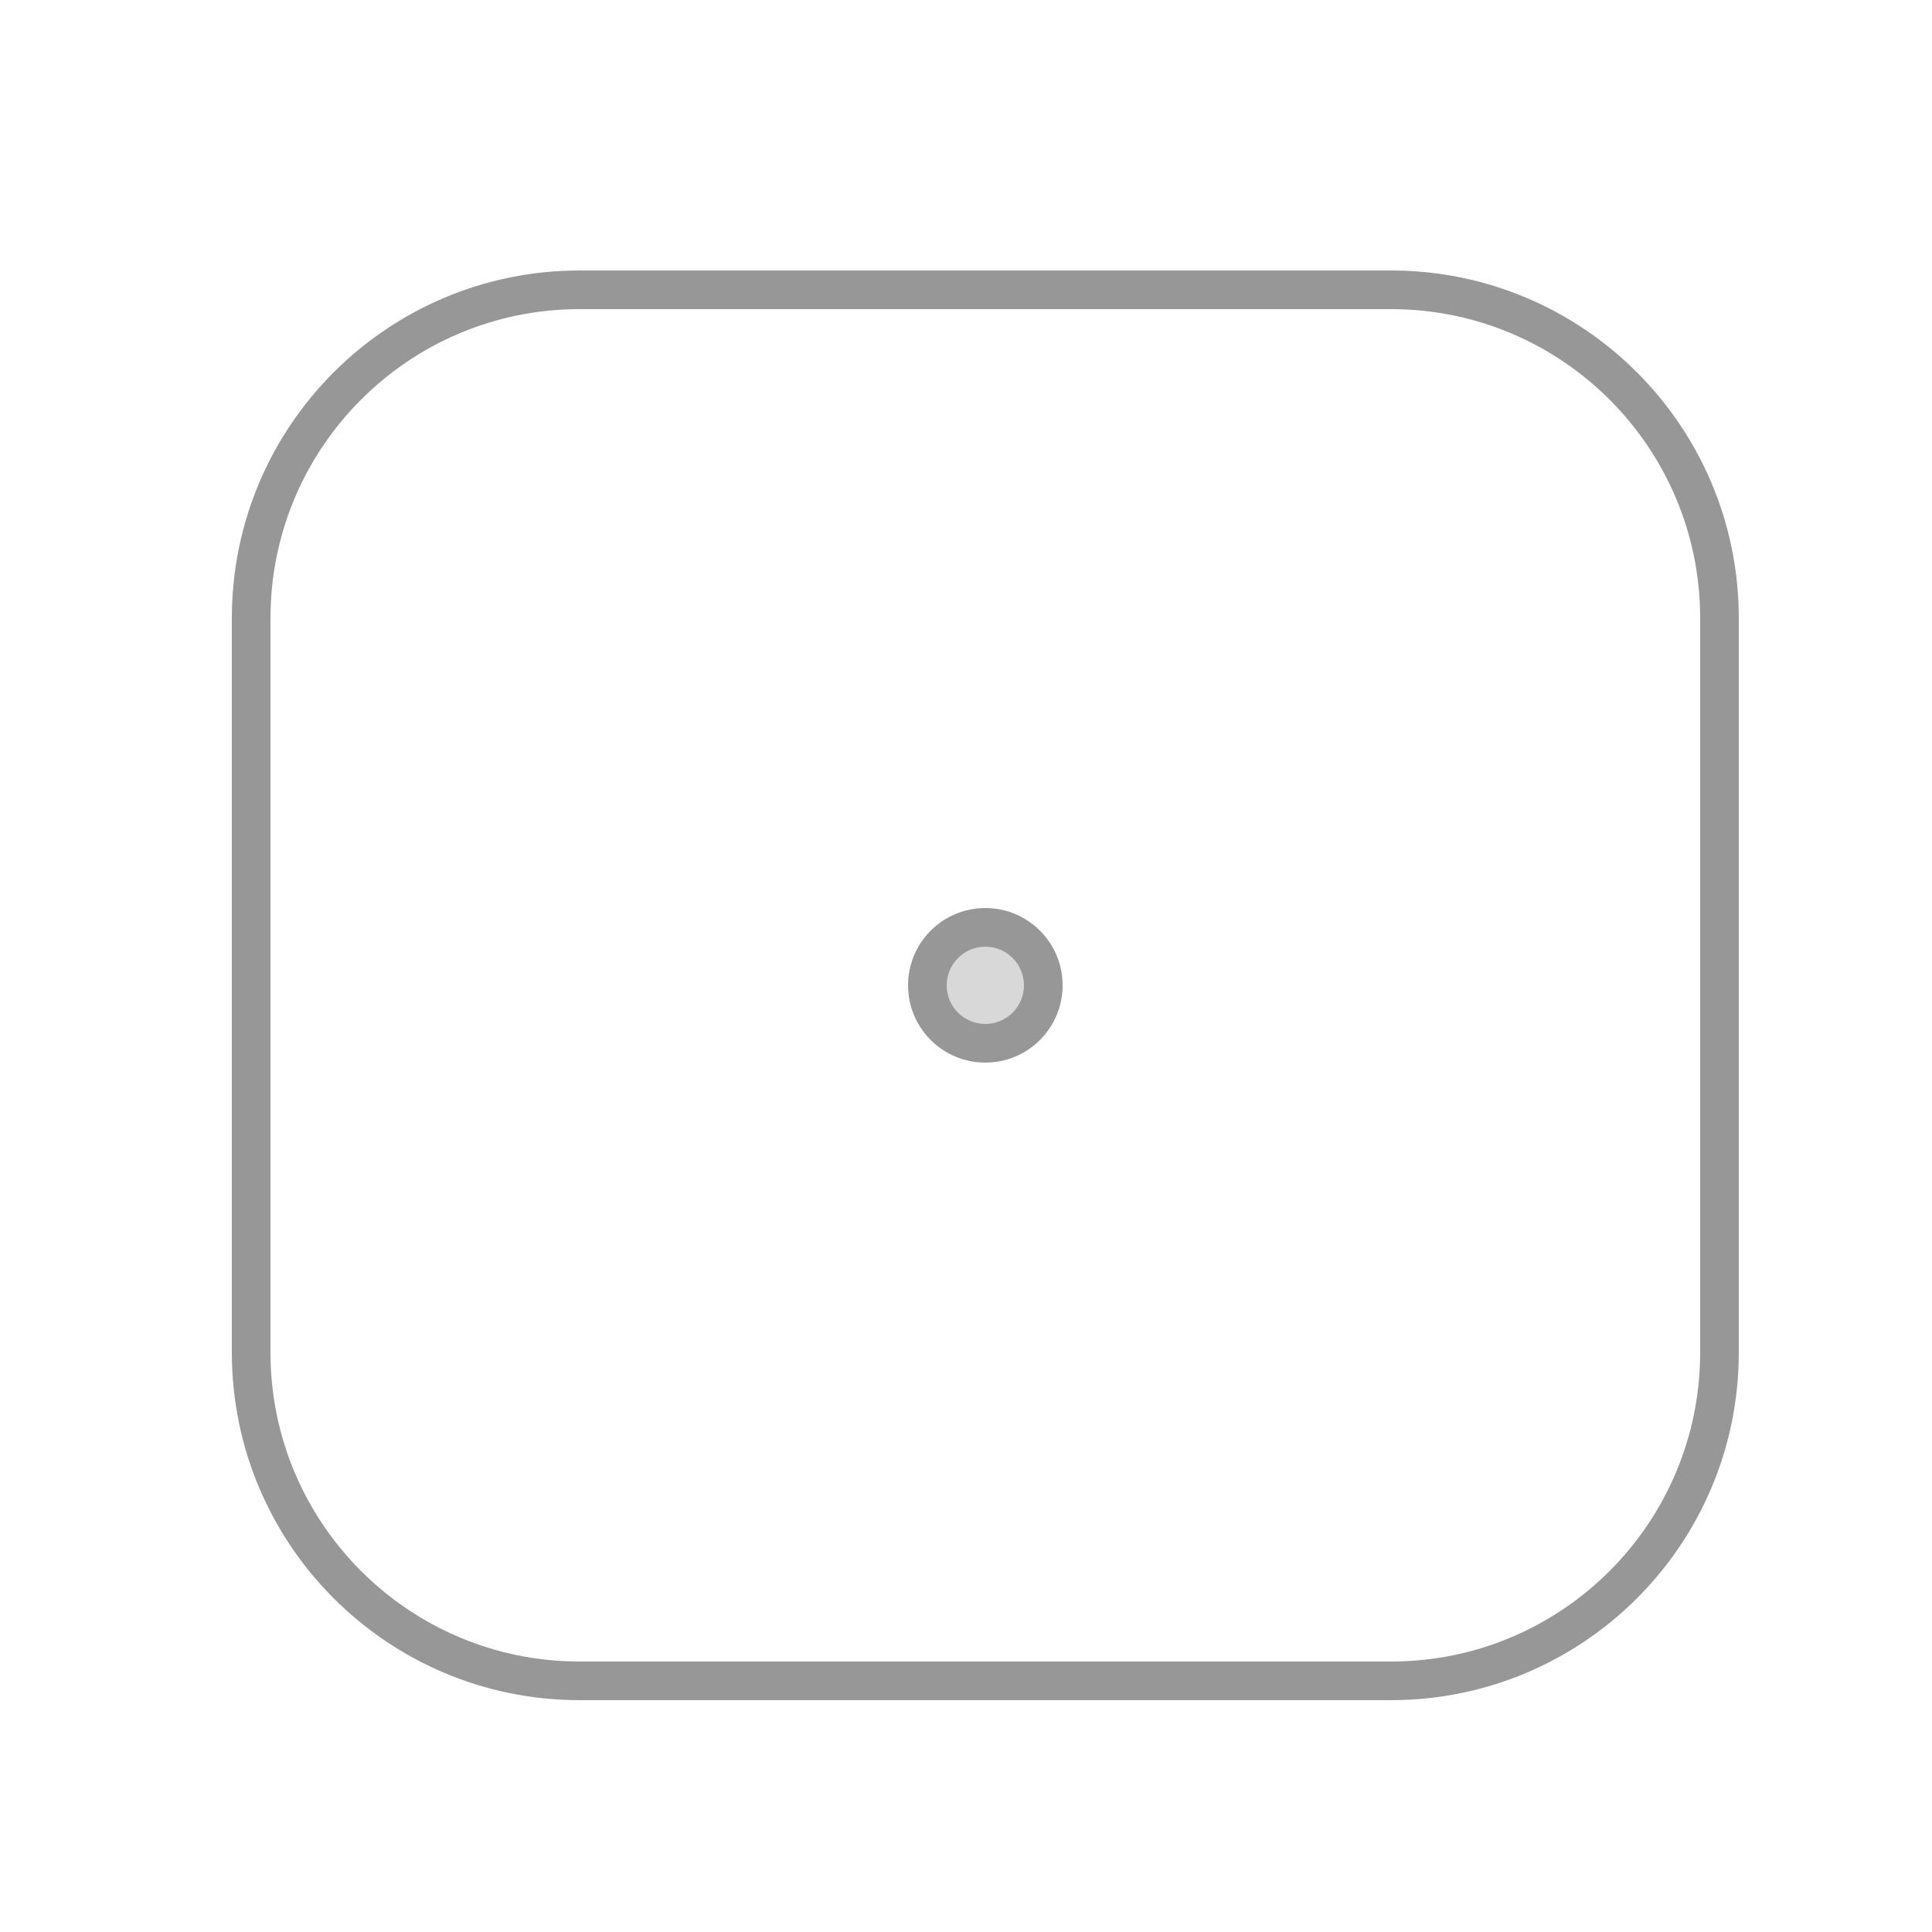 <?xml version="1.0" encoding="UTF-8"?>
<svg width="50px" height="50px" viewBox="0 0 50 50" version="1.1" xmlns="http://www.w3.org/2000/svg" xmlns:xlink="http://www.w3.org/1999/xlink">
    <!-- Generator: Sketch 52.6 (67491) - http://www.bohemiancoding.com/sketch -->
    <title>iSens_SN1220</title>
    <desc>Created with Sketch.</desc>
    <g id="iSens_SN1220" stroke="none" stroke-width="1" fill="none" fill-rule="evenodd">
        <circle id="Oval" fill="#D8D8D8" cx="25.5" cy="25.5" r="1.5"></circle>
        <path d="M15,8 C10.582,8 7,11.582 7,16 L7,35 C7,39.418 10.582,43 15,43 L36,43 C40.418,43 44,39.418 44,35 L44,16 C44,11.582 40.418,8 36,8 L15,8 Z M15,7 L36,7 C40.971,7 45,11.029 45,16 L45,35 C45,39.971 40.971,44 36,44 L15,44 C10.029,44 6,39.971 6,35 L6,16 C6,11.029 10.029,7 15,7 Z M25.5,27.5 C24.395,27.5 23.5,26.605 23.5,25.5 C23.5,24.395 24.395,23.5 25.5,23.5 C26.605,23.5 27.5,24.395 27.5,25.5 C27.5,26.605 26.605,27.5 25.5,27.5 Z M25.5,26.5 C26.052,26.5 26.5,26.052 26.5,25.5 C26.5,24.948 26.052,24.5 25.5,24.5 C24.948,24.5 24.5,24.948 24.5,25.5 C24.5,26.052 24.948,26.5 25.5,26.5 Z" id="Combined-Shape" fill="#979797" fill-rule="nonzero"></path>
    </g>
</svg>